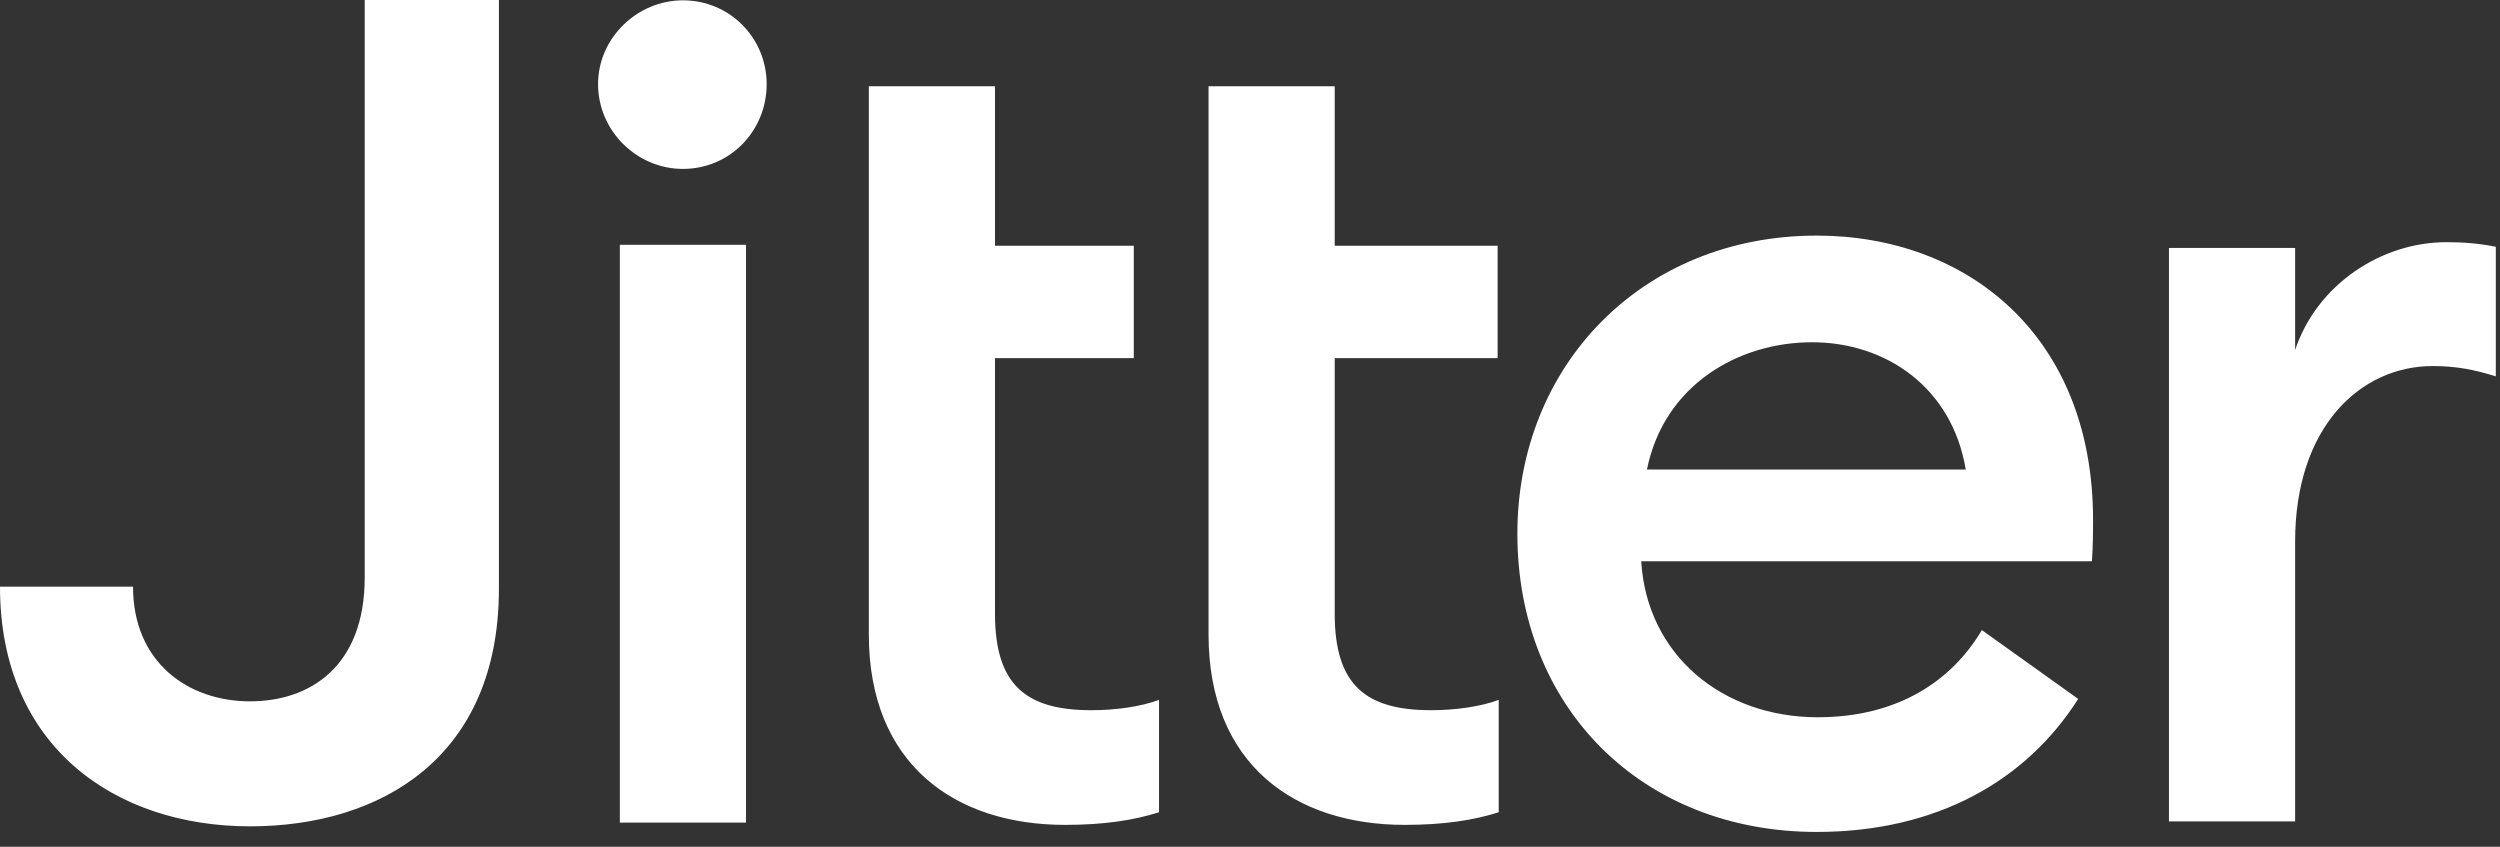 <?xml version="1.0" encoding="utf-8"?>
<svg xmlns="http://www.w3.org/2000/svg" fill="none" height="100%" overflow="visible" preserveAspectRatio="none" style="display: block;" viewBox="0 0 62 21" width="100%">
<rect x="0" y="0" width="62" height="21" fill="#333333" stroke="none"/>
<path clip-rule="evenodd" d="M0 14.549C0 18.531 2.872 20.493 6.2 20.493C9.443 20.493 12.372 18.787 12.373 14.605V0H9.045V14.322C9.045 16.512 7.707 17.393 6.2 17.393C4.664 17.393 3.299 16.426 3.299 14.549H0ZM14.832 2.085C14.832 3.251 15.799 4.189 16.936 4.189C18.102 4.189 19.013 3.251 19.013 2.085C19.013 0.947 18.103 0.008 16.936 0.008C15.799 0.008 14.832 0.947 14.832 2.085ZM18.501 20.401V6.071H15.372V20.401H18.501ZM26.411 20.457C23.68 20.457 21.547 18.95 21.547 15.736V2.14H24.676V6.094H28.118V8.881H24.676V15.223C24.676 16.987 25.444 17.613 27.065 17.613C27.662 17.613 28.288 17.527 28.744 17.357V20.144C28.118 20.343 27.378 20.457 26.411 20.457ZM34.836 20.457C32.105 20.457 29.972 18.95 29.972 15.736V2.14H33.101V6.094H37.141V8.881H33.101V15.223C33.101 16.987 33.869 17.613 35.49 17.613C36.087 17.613 36.713 17.527 37.168 17.357V20.144C36.542 20.343 35.803 20.457 34.836 20.457ZM45.054 5.843C48.779 5.843 51.908 8.317 51.908 12.896C51.908 13.209 51.908 13.465 51.88 13.92H40.702C40.844 16.252 42.722 17.788 45.082 17.788C47.073 17.788 48.41 16.878 49.15 15.626L51.539 17.333C50.258 19.352 48.041 20.632 45.054 20.632C40.731 20.632 37.631 17.56 37.631 13.237C37.63 9.057 40.731 5.843 45.054 5.843ZM40.844 11.645H48.751C48.409 9.597 46.76 8.488 44.939 8.488C43.119 8.488 41.27 9.54 40.844 11.645ZM56.919 6.148H53.79V20.37H56.919V13.43C56.919 10.585 58.539 9.078 60.331 9.078C60.901 9.078 61.356 9.164 61.896 9.334V6.12C61.47 6.034 61.071 6.006 60.673 6.006C59.052 6.006 57.459 7.059 56.919 8.68V6.148Z" fill="white" fill-rule="evenodd" id="Vector" style="fill:white;fill-opacity:1;"/>
</svg>